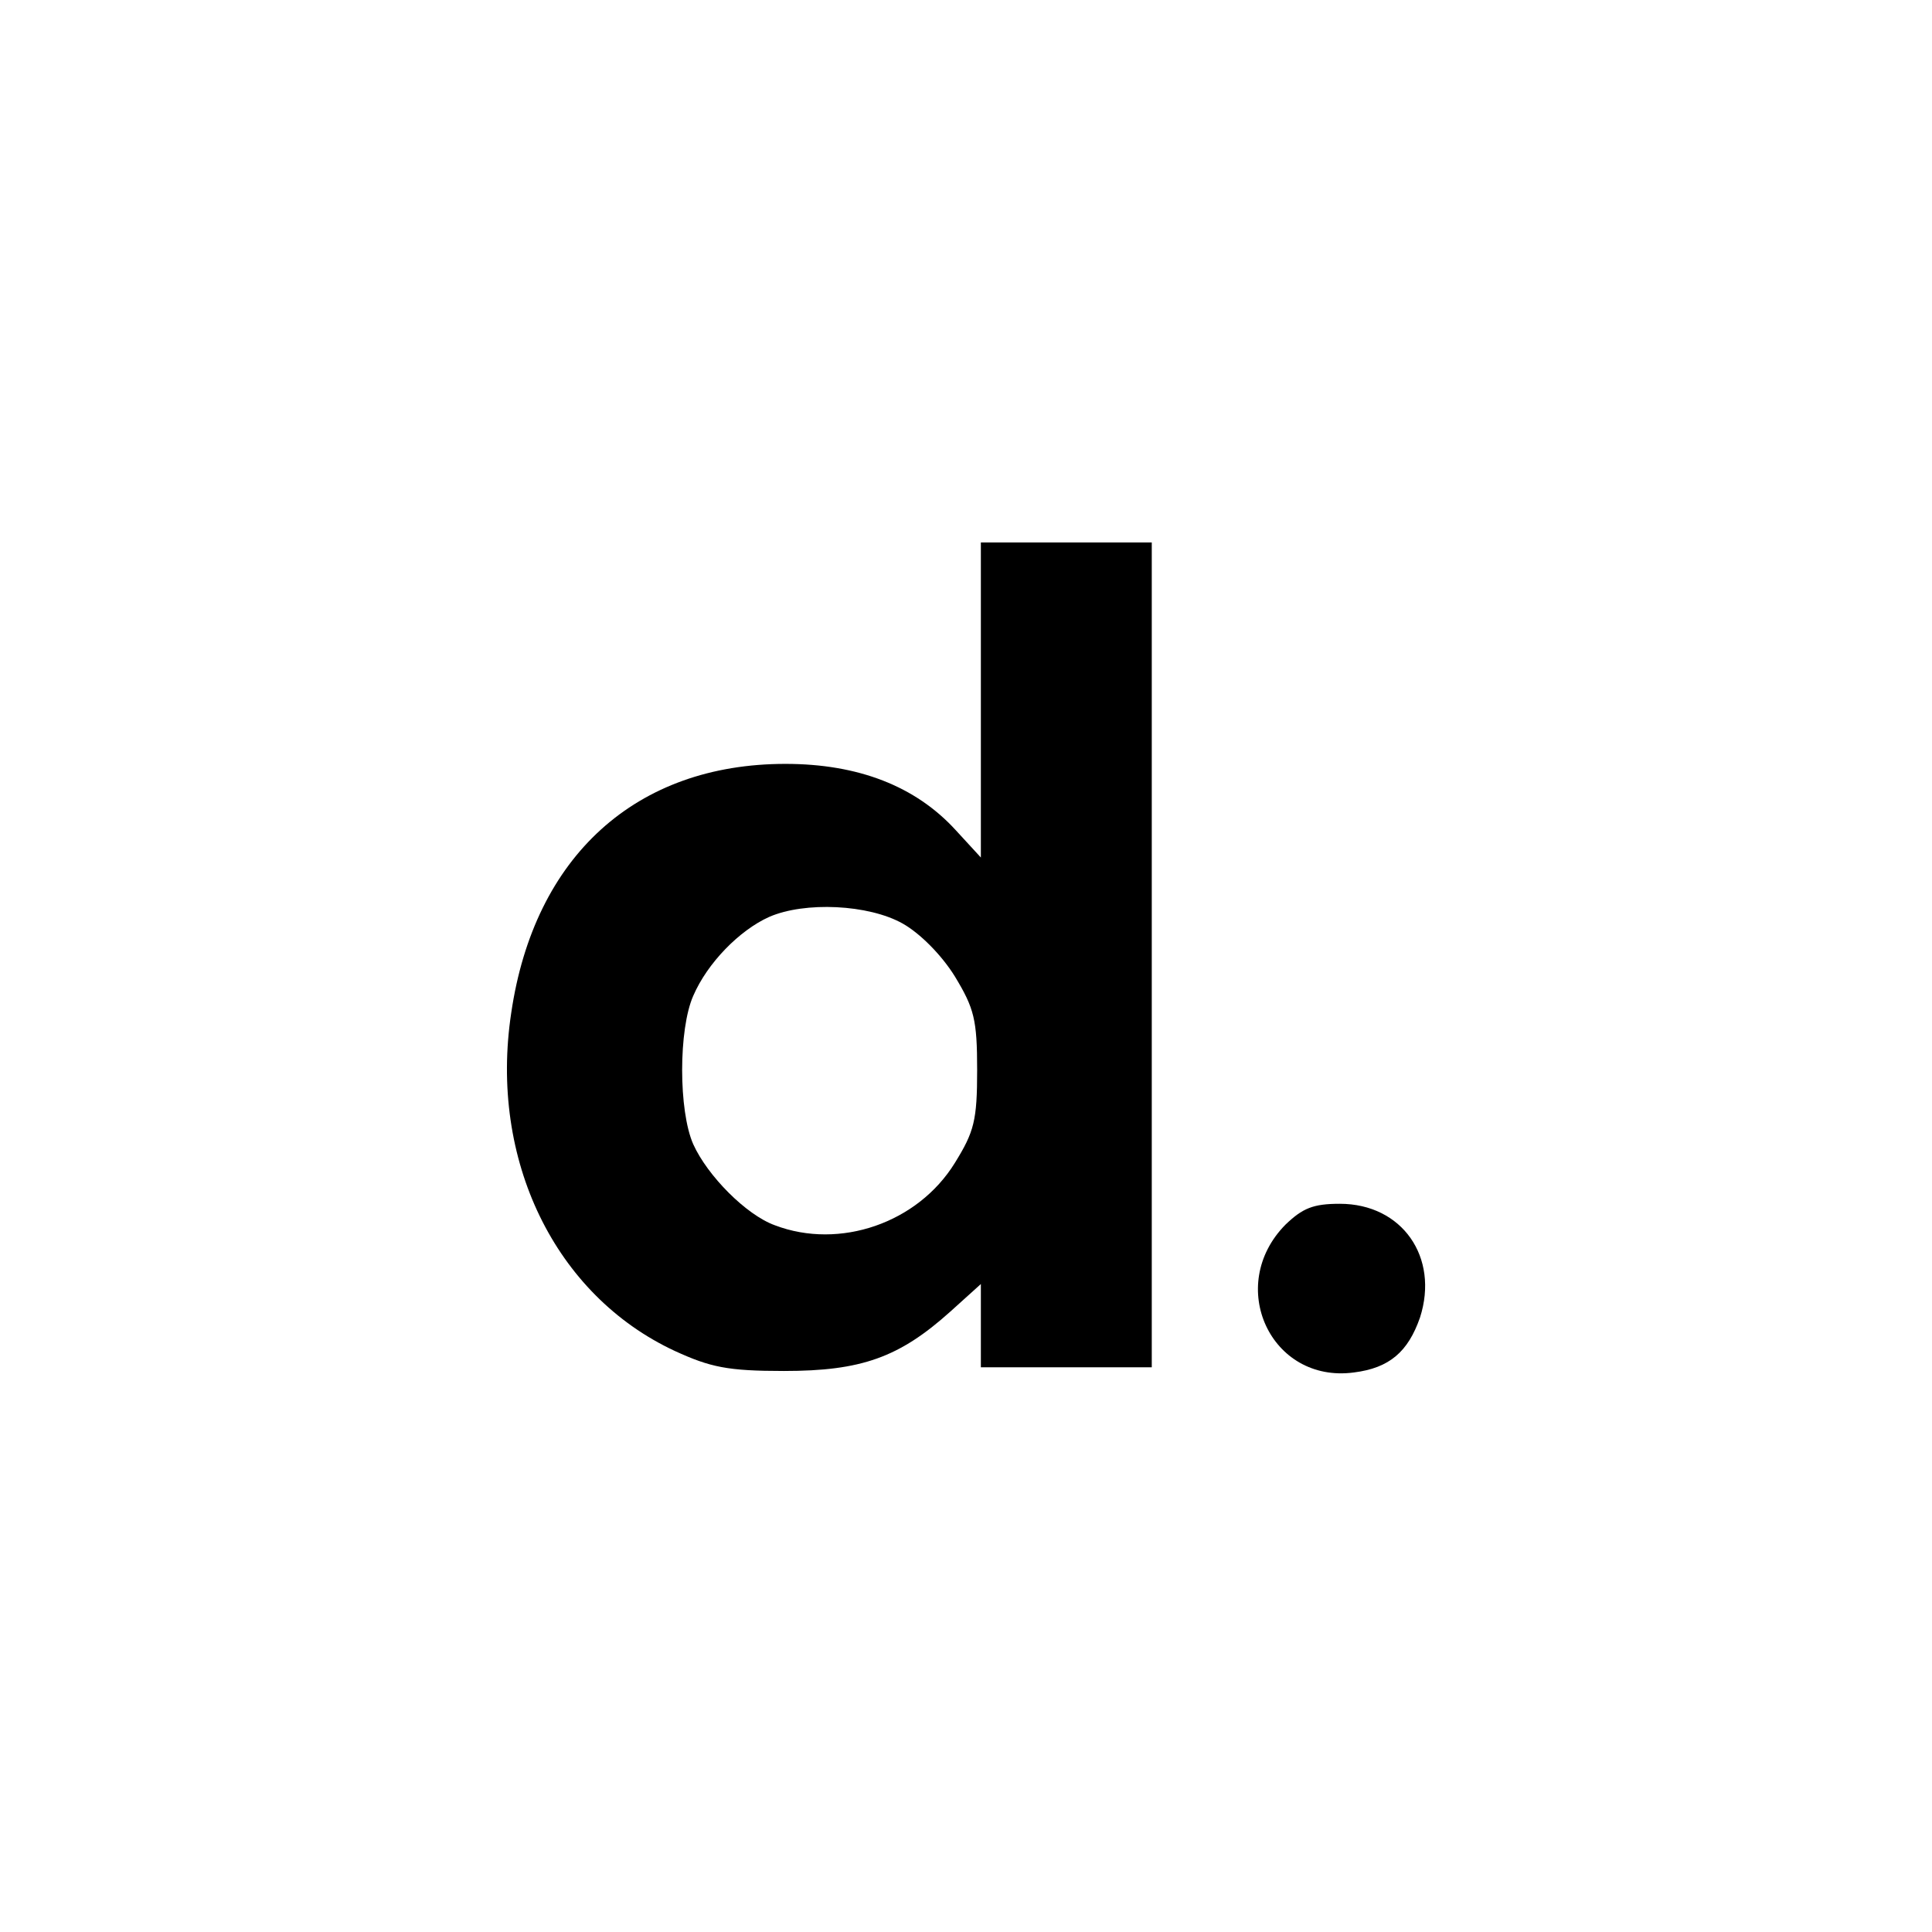 <?xml version="1.0" standalone="no"?>
<!DOCTYPE svg PUBLIC "-//W3C//DTD SVG 20010904//EN"
 "http://www.w3.org/TR/2001/REC-SVG-20010904/DTD/svg10.dtd">
<svg version="1.0" xmlns="http://www.w3.org/2000/svg"
 width="260pt" height="260pt" viewBox="0 0 260 260"
 preserveAspectRatio="xMidYMid meet">
<g transform="translate(0,260) scale(0.1,-0.1)"
fill="#000000" stroke="none">
<path d="M1320 1658 l0 -212 -34 37 c-54 59 -131 89 -229 89 -201 0 -338 -124
-369 -335 -30 -198 59 -380 220 -455 48 -22 71 -27 147 -27 104 0 155 18 224
80 l41 37 0 -56 0 -56 115 0 115 0 0 555 0 555 -115 0 -115 0 0 -212z m-105
-301 c23 -13 52 -42 70 -71 26 -43 30 -58 30 -126 0 -68 -4 -83 -30 -125 -50
-81 -155 -117 -242 -84 -39 14 -91 67 -110 109 -20 45 -20 155 0 200 19 44 62
88 102 106 48 21 134 17 180 -9z"/>
<path d="M1730 952 c-81 -82 -20 -214 92 -199 48 6 73 28 89 74 26 81 -24 153
-108 153 -36 0 -50 -6 -73 -28z"/>
</g>
</svg>
